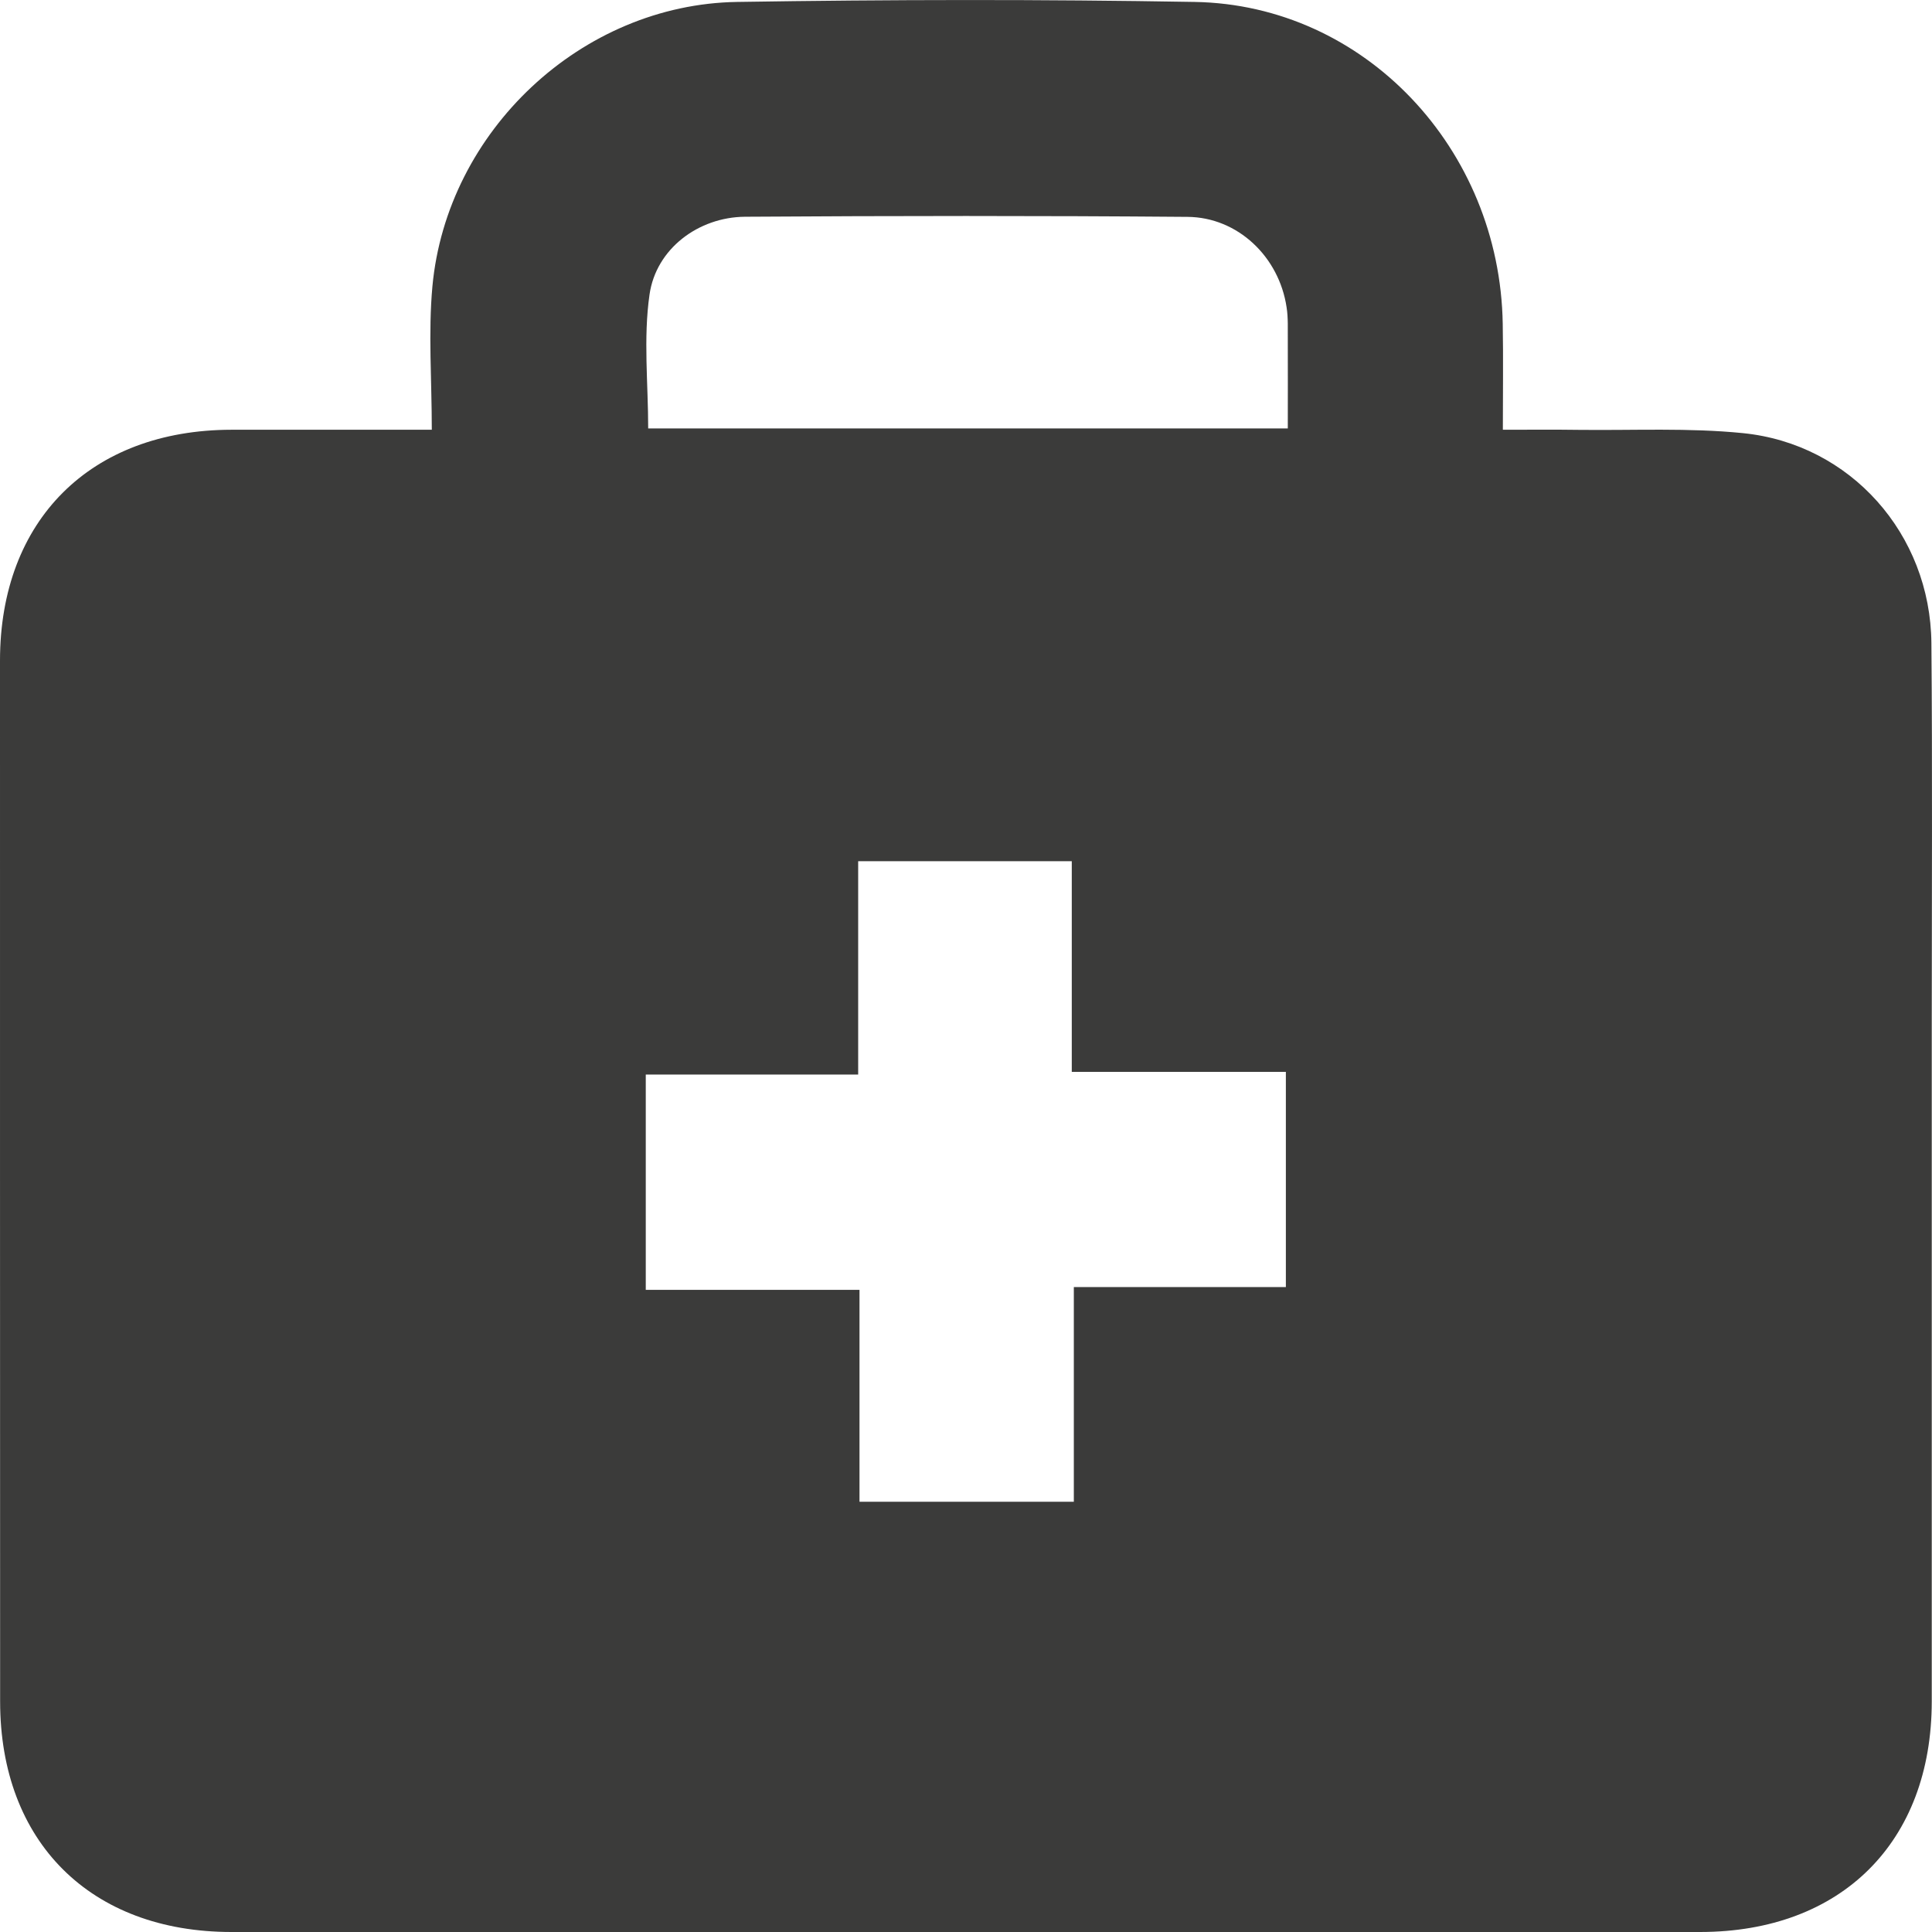 <?xml version="1.0" encoding="UTF-8"?> <svg xmlns:xlink="http://www.w3.org/1999/xlink" xmlns="http://www.w3.org/2000/svg" width="16" height="16" viewBox="0 0 16 16" fill="none"><path d="M3.576 3.559C3.576 3.145 3.546 2.755 3.581 2.372C3.7 1.085 4.816 0.036 6.104 0.016C7.367 -0.004 8.631 -0.006 9.894 0.016C11.299 0.04 12.422 1.23 12.445 2.683C12.45 2.966 12.446 3.249 12.446 3.559C12.671 3.559 12.876 3.557 13.082 3.56C13.533 3.565 13.987 3.542 14.434 3.587C15.325 3.676 15.987 4.423 15.995 5.326C16.004 6.367 15.998 7.408 15.998 8.449C15.998 10.33 15.998 12.211 15.998 14.091C15.997 15.255 15.25 15.999 14.081 16C10.026 16 5.972 16 1.917 16C0.75 16 0.001 15.254 0.001 14.091C0 11.218 0 8.345 0 5.471C0 4.308 0.75 3.561 1.916 3.559C2.45 3.558 2.984 3.559 3.576 3.559ZM8.893 12.437C8.893 11.837 8.893 11.258 8.893 10.659C9.497 10.659 10.077 10.659 10.649 10.659C10.649 10.06 10.649 9.481 10.649 8.877C10.055 8.877 9.476 8.877 8.876 8.877C8.876 8.28 8.876 7.708 8.876 7.132C8.281 7.132 7.709 7.132 7.107 7.132C7.107 7.721 7.107 8.298 7.107 8.899C6.499 8.899 5.921 8.899 5.348 8.899C5.348 9.504 5.348 10.082 5.348 10.682C5.943 10.682 6.522 10.682 7.118 10.682C7.118 11.277 7.118 11.85 7.118 12.437C7.709 12.437 8.281 12.437 8.893 12.437ZM10.665 3.548C10.665 3.297 10.666 3.055 10.665 2.814C10.664 2.724 10.669 2.633 10.655 2.545C10.593 2.127 10.251 1.799 9.834 1.796C8.612 1.786 7.391 1.787 6.17 1.795C5.784 1.798 5.433 2.06 5.379 2.44C5.327 2.802 5.368 3.178 5.368 3.548C7.124 3.548 8.884 3.548 10.665 3.548Z" fill="#3B3B3A"></path></svg> 